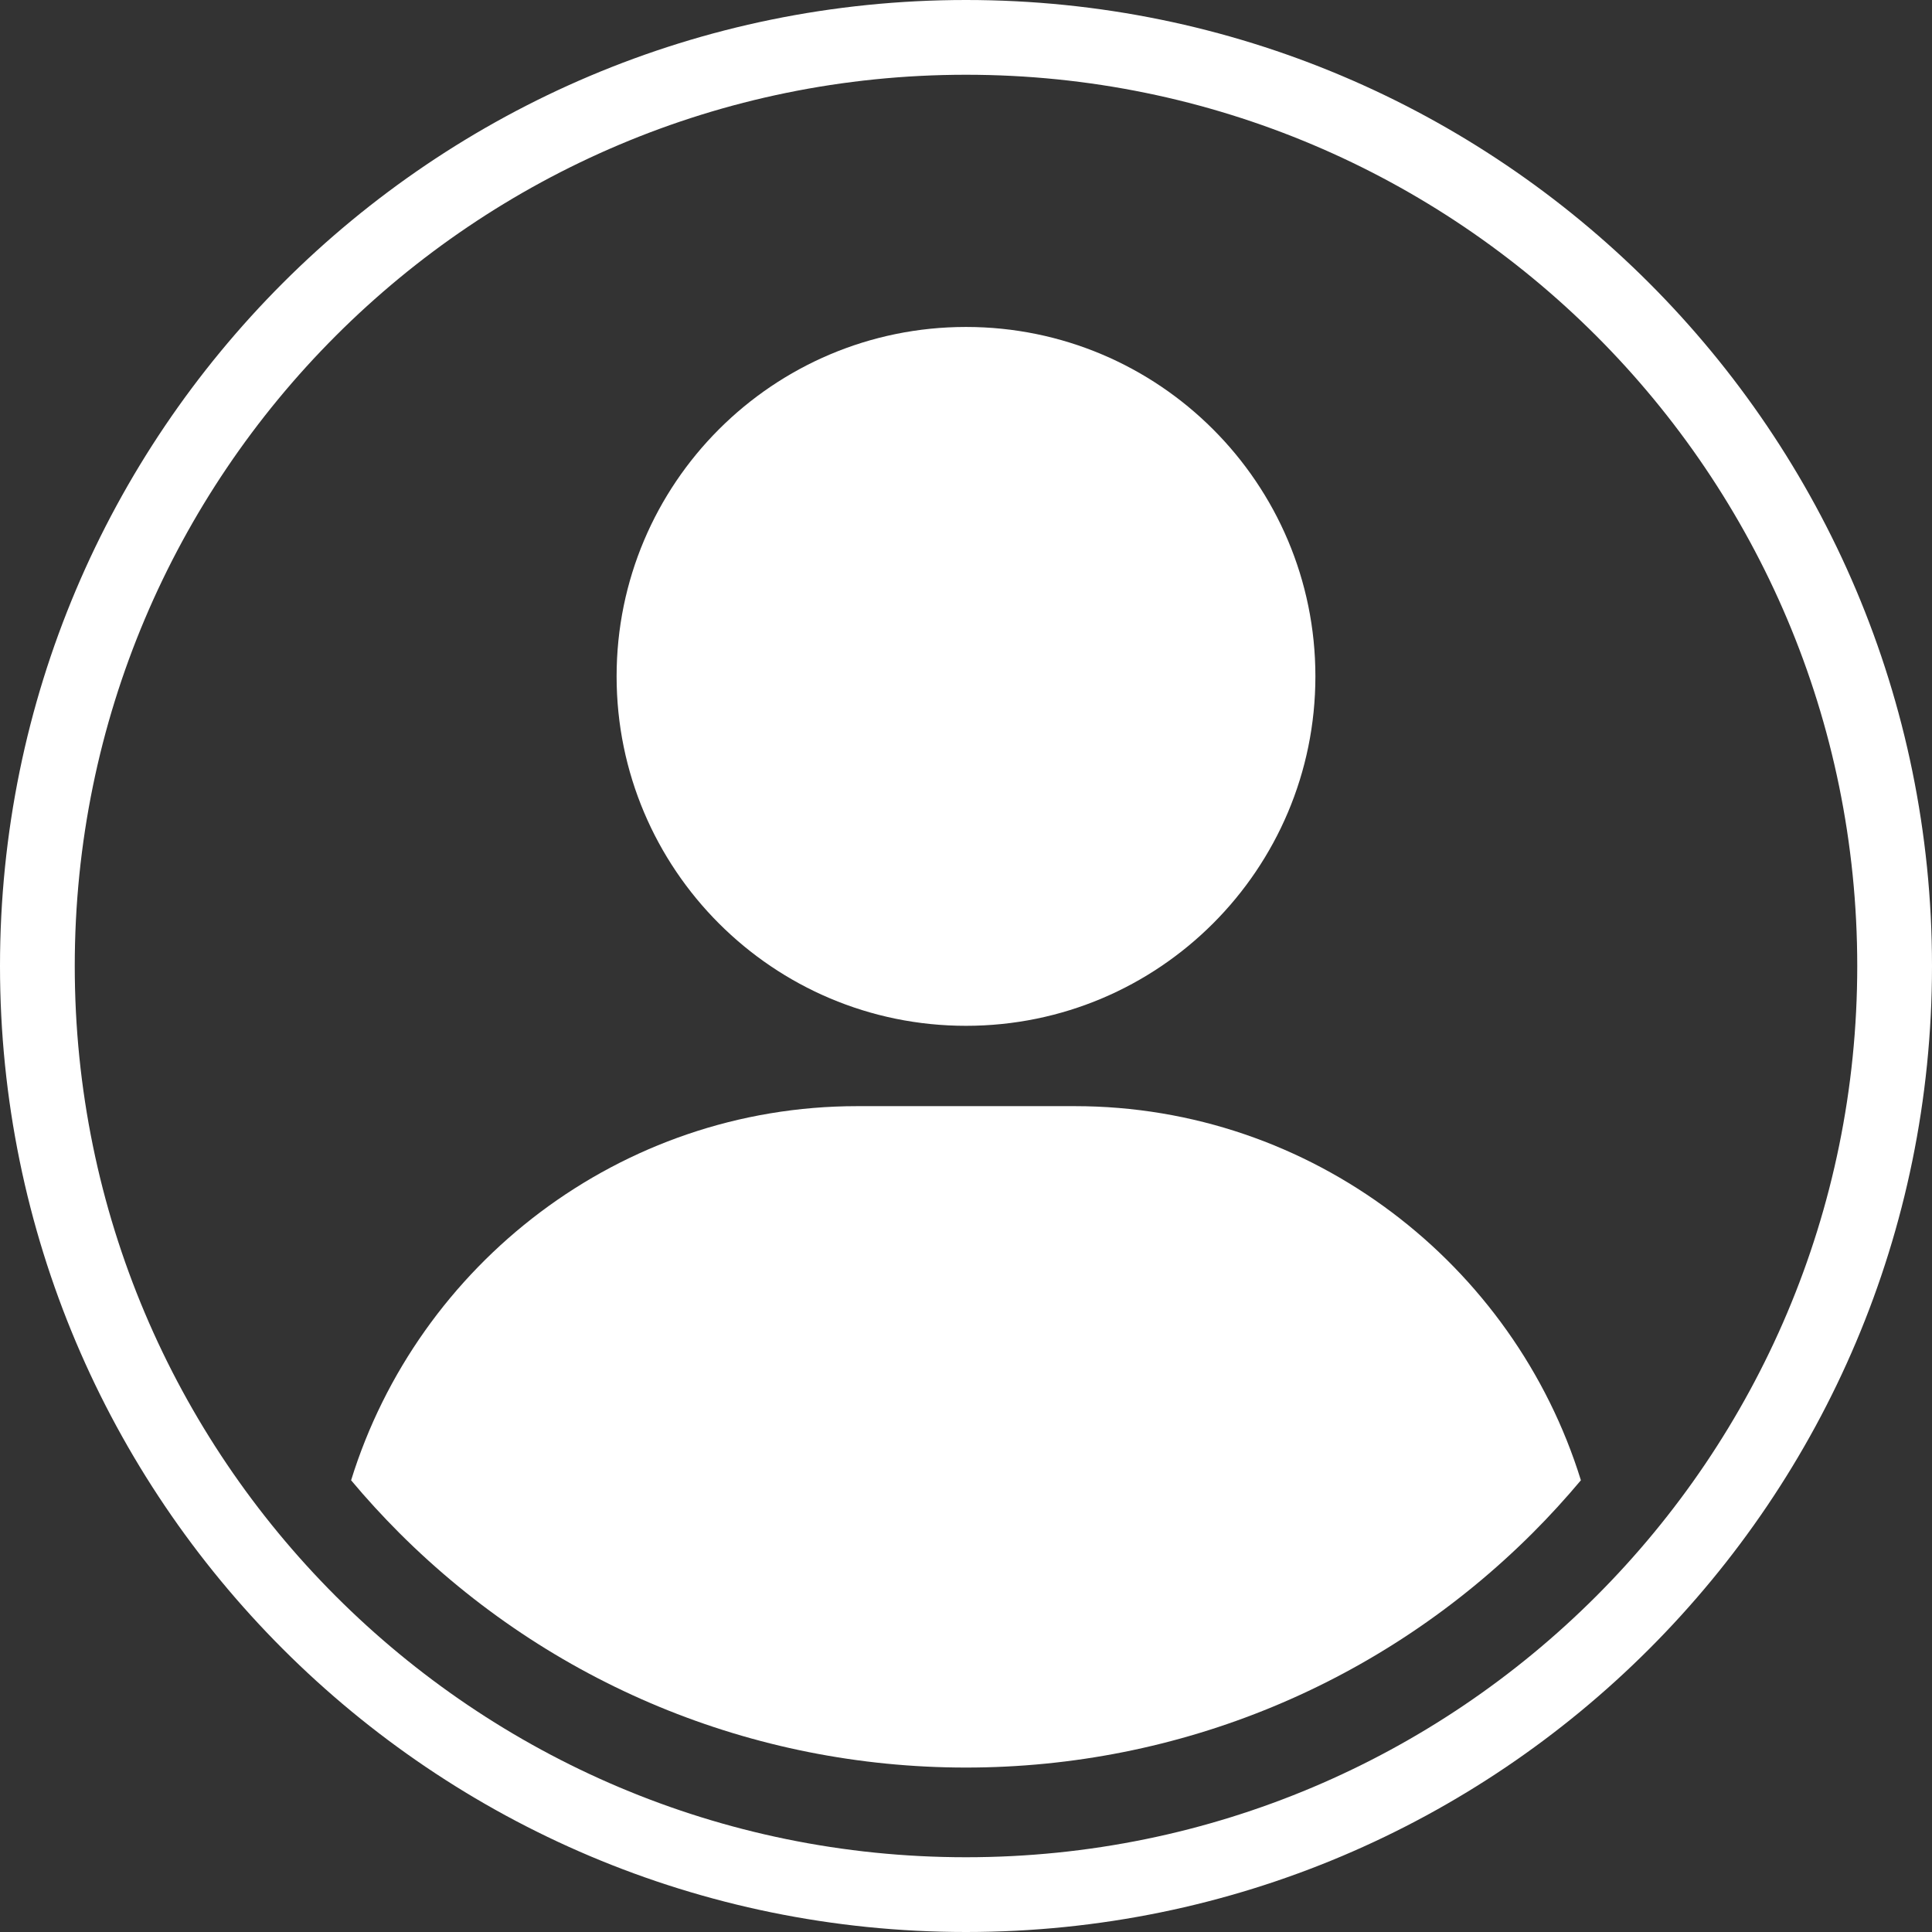 <svg xmlns="http://www.w3.org/2000/svg" width="26" height="26" viewBox="0 0 26 26" fill="none"><rect x="0" y="0" width="26" height="26" fill="#333333" stroke="none"/><path d="M13 0C20.18 0 26 5.82 26 13C26 20.18 20.18 26 13 26C5.82 26 0 20.18 0 13C0 5.82 5.82 0 13 0ZM13 1.006C6.376 1.006 1.006 6.376 1.006 13C1.006 19.624 6.376 24.994 13 24.994C19.624 24.994 24.994 19.624 24.994 13C24.994 6.376 19.624 1.006 13 1.006Z" fill="white"></path><path fill-rule="evenodd" clip-rule="evenodd" d="M4.725 19.921C5.625 17.013 8.344 14.886 11.537 14.886H14.463C17.655 14.886 20.375 17.013 21.275 19.921C21.07 20.165 20.855 20.401 20.628 20.628C18.597 22.658 15.872 23.787 13 23.787C10.128 23.787 7.403 22.658 5.372 20.628C5.145 20.4 4.929 20.165 4.725 19.921Z" fill="white"></path><path fill-rule="evenodd" clip-rule="evenodd" d="M13 4.4C15.597 4.4 17.702 6.506 17.702 9.102C17.702 11.699 15.597 13.805 13 13.805C10.403 13.805 8.298 11.699 8.298 9.102C8.298 6.506 10.403 4.4 13 4.4Z" fill="white"></path></svg>